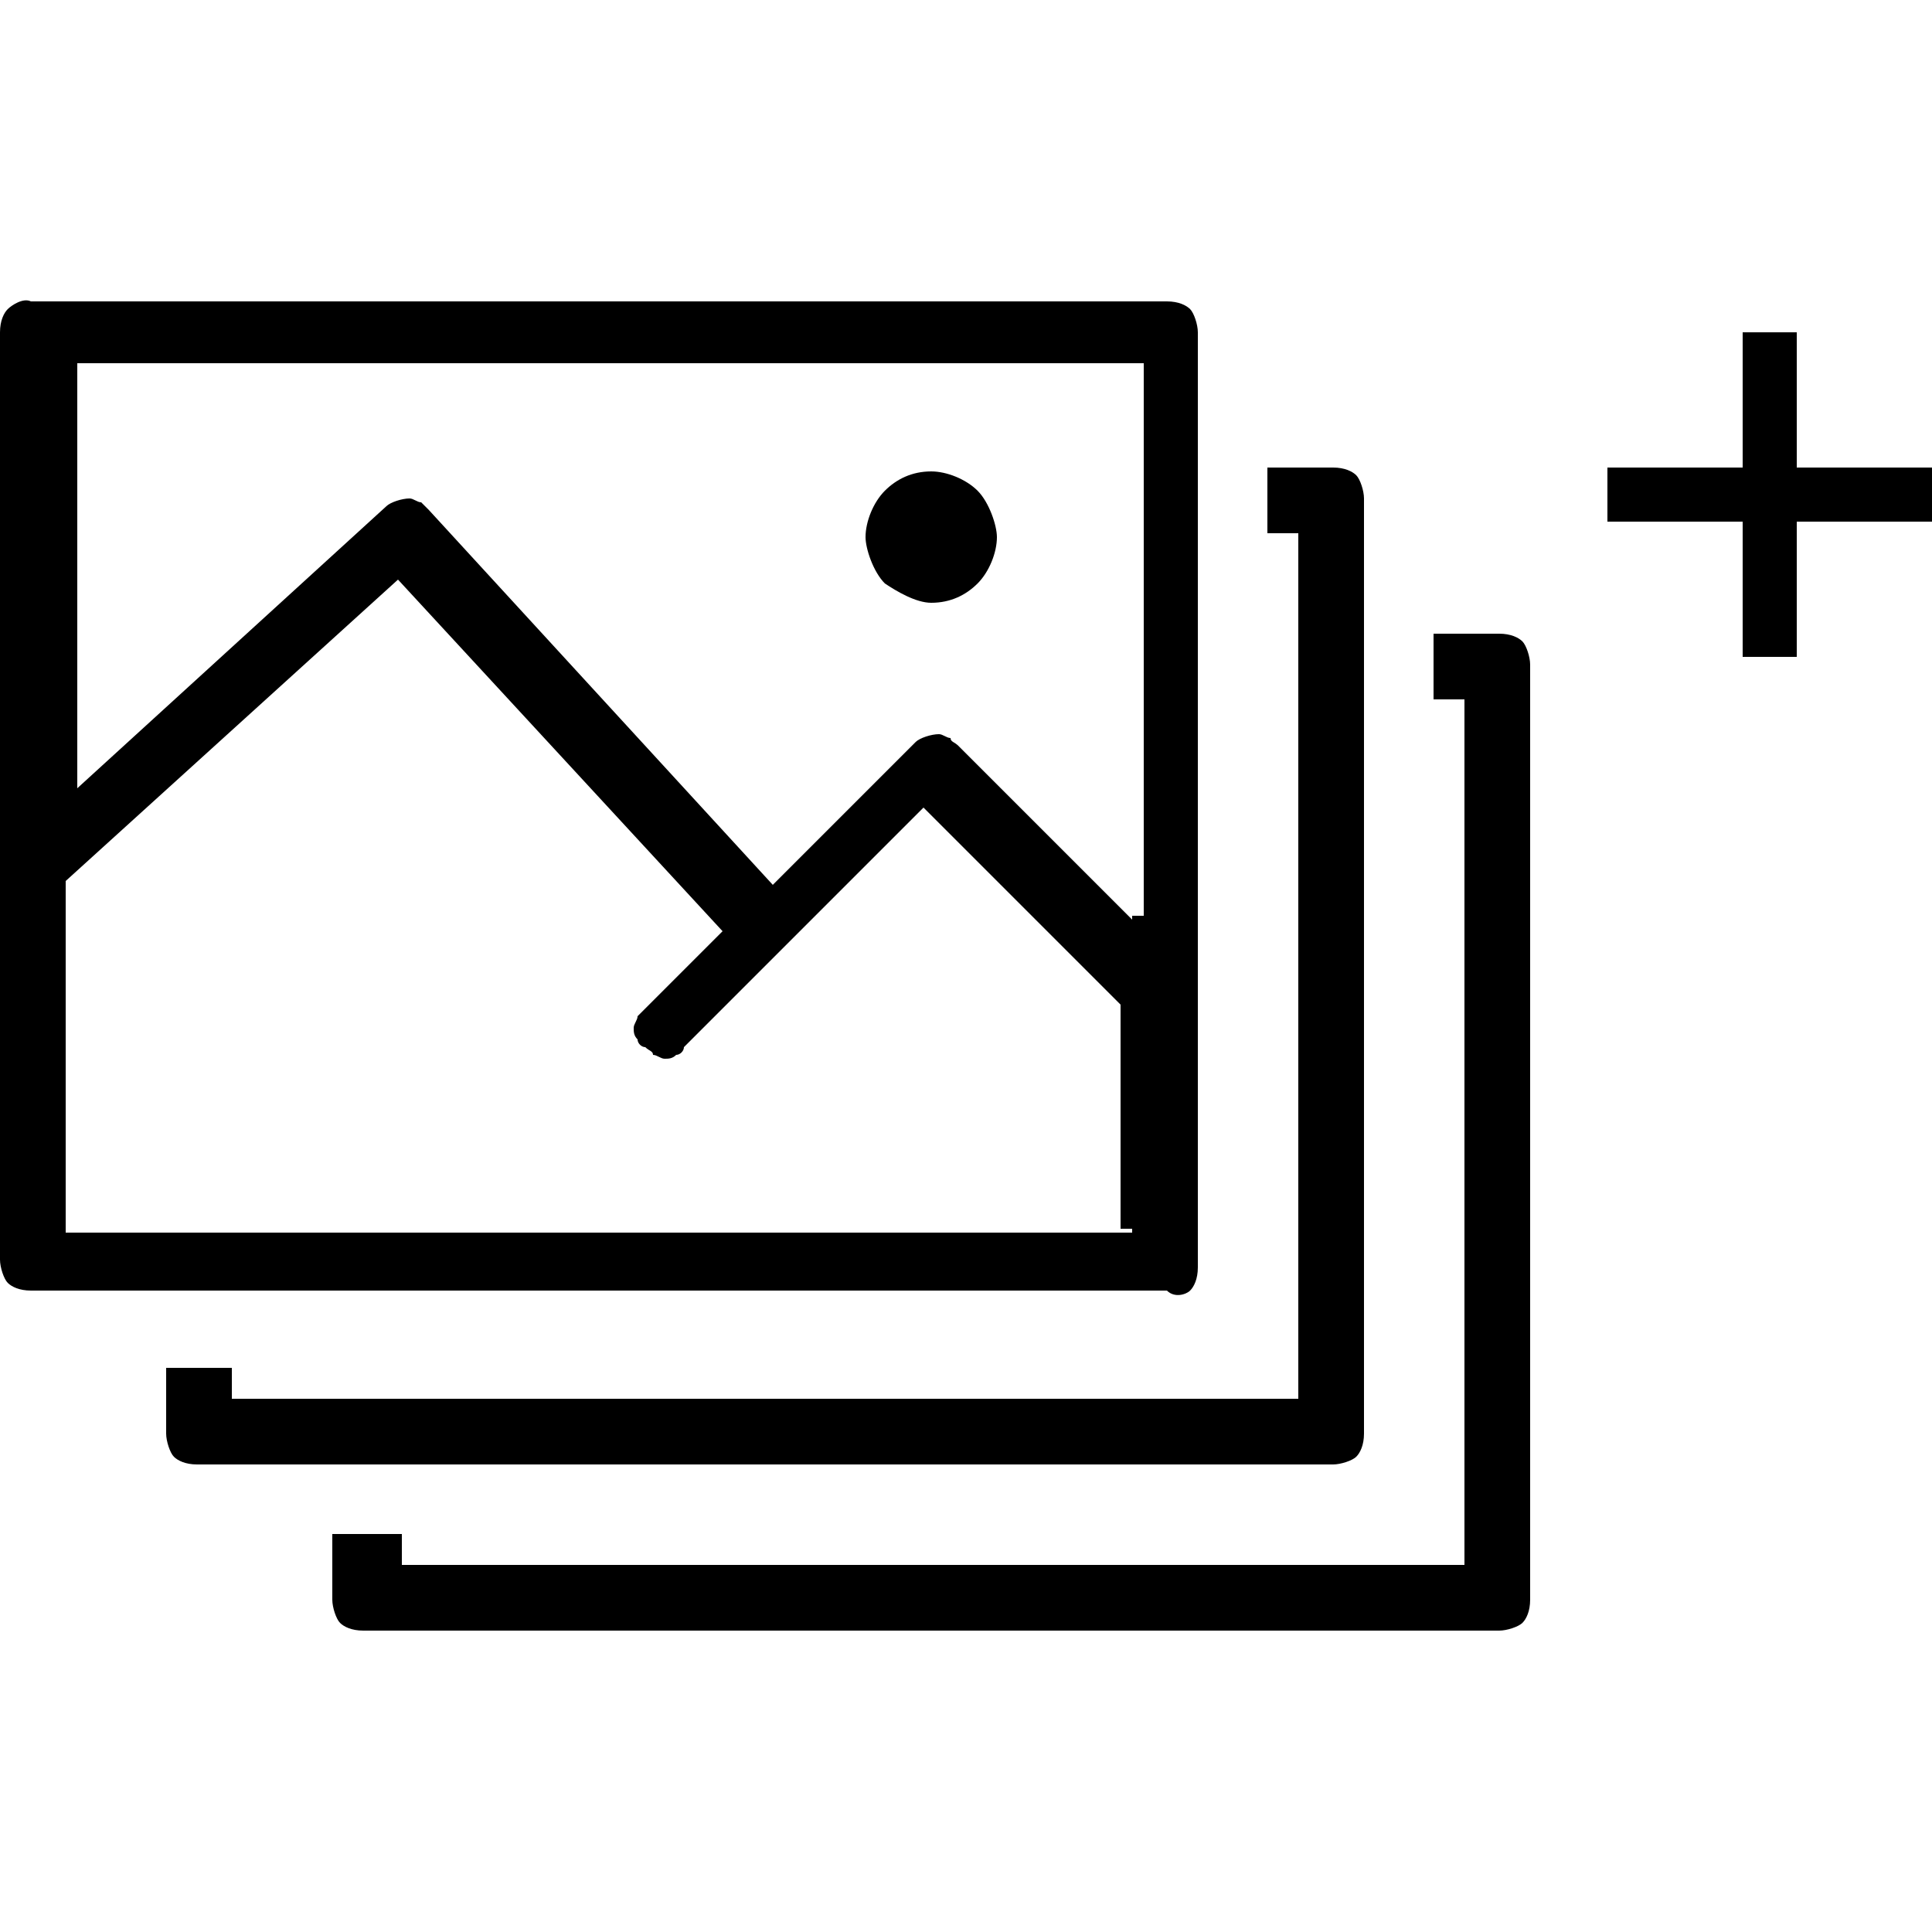 <?xml version="1.0" encoding="utf-8"?>
<!-- Generator: Adobe Illustrator 26.5.0, SVG Export Plug-In . SVG Version: 6.00 Build 0)  -->
<svg version="1.1" id="Layer_1" xmlns="http://www.w3.org/2000/svg" xmlns:xlink="http://www.w3.org/1999/xlink" x="0px" y="0px"
	 viewBox="0 0 50 50" style="enable-background:new 0 0 50 50;" xml:space="preserve">
<g id="Layer_1_00000036966914989955262220000012028226067775106212_">
	<g>
		<path d="M24.1,15.6c0.5,0,0.9-0.2,1.2-0.5c0.3-0.3,0.5-0.8,0.5-1.2c0-0.3-0.2-0.9-0.5-1.2c-0.3-0.3-0.8-0.5-1.2-0.5
			c-0.5,0-0.9,0.2-1.2,0.5c-0.3,0.3-0.5,0.8-0.5,1.2c0,0.3,0.2,0.9,0.5,1.2C23.2,15.3,23.7,15.6,24.1,15.6z"/>
		<path d="M38.8,16.4h-1.7v1.7h0.8v22.4H10.4v-0.8H8.6v1.7c0,0.2,0.1,0.5,0.2,0.6c0.1,0.1,0.3,0.2,0.6,0.2h29.4
			c0.2,0,0.5-0.1,0.6-0.2c0.1-0.1,0.2-0.3,0.2-0.6V17.2c0-0.2-0.1-0.5-0.2-0.6C39.3,16.5,39.1,16.4,38.8,16.4z"/>
		<path d="M35.1,37.7c0.1-0.1,0.2-0.3,0.2-0.6V12.9c0-0.2-0.1-0.5-0.2-0.6c-0.1-0.1-0.3-0.2-0.6-0.2h-1.7v1.7h0.8v22.4H6v-0.8H4.3
			v1.7c0,0.2,0.1,0.5,0.2,0.6c0.1,0.1,0.3,0.2,0.6,0.2h29.4C34.7,37.9,35,37.8,35.1,37.7z"/>
		<path d="M30.8,33.4c0.1-0.1,0.2-0.3,0.2-0.6V26c0-0.1,0-0.2,0-0.2V8.6c0-0.2-0.1-0.5-0.2-0.6s-0.3-0.2-0.6-0.2H0.8
			C0.6,7.7,0.3,7.9,0.2,8C0.1,8.1,0,8.3,0,8.6v13.6c0,0.1,0,0.2,0,0.3v10.1c0,0.2,0.1,0.5,0.2,0.6c0.1,0.1,0.3,0.2,0.6,0.2h29.4
			C30.4,33.6,30.7,33.5,30.8,33.4z M29.3,31.9H1.7v-9.1l8.6-7.8l8.4,9.1l-2,2c-0.1,0.1-0.1,0.1-0.2,0.2c0,0.1-0.1,0.2-0.1,0.3
			c0,0.1,0,0.2,0.1,0.3c0,0.1,0.1,0.2,0.2,0.2c0.1,0.1,0.2,0.1,0.2,0.2c0.1,0,0.2,0.1,0.3,0.1c0.1,0,0.2,0,0.3-0.1
			c0.1,0,0.2-0.1,0.2-0.2l2.4-2.4c0.1-0.1,0.2-0.2,0.3-0.3l3.5-3.5l5.1,5.1v5.8H29.3z M29.3,23.8l-4.5-4.5c-0.1-0.1-0.2-0.1-0.2-0.2
			c-0.1,0-0.2-0.1-0.3-0.1c-0.2,0-0.5,0.1-0.6,0.2l-3.7,3.7l-8.9-9.7c-0.1-0.1-0.1-0.1-0.2-0.2c-0.1,0-0.2-0.1-0.3-0.1
			c-0.2,0-0.5,0.1-0.6,0.2l-8,7.3v-11h27.6v14.3H29.3z"/>
		<polygon points="46.5,12.1 46.5,8.6 45.1,8.6 45.1,12.1 41.6,12.1 41.6,13.5 45.1,13.5 45.1,17 46.5,17 46.5,13.5 50,13.5 
			50,12.1 		"/>
	</g>
</g>
</svg>
